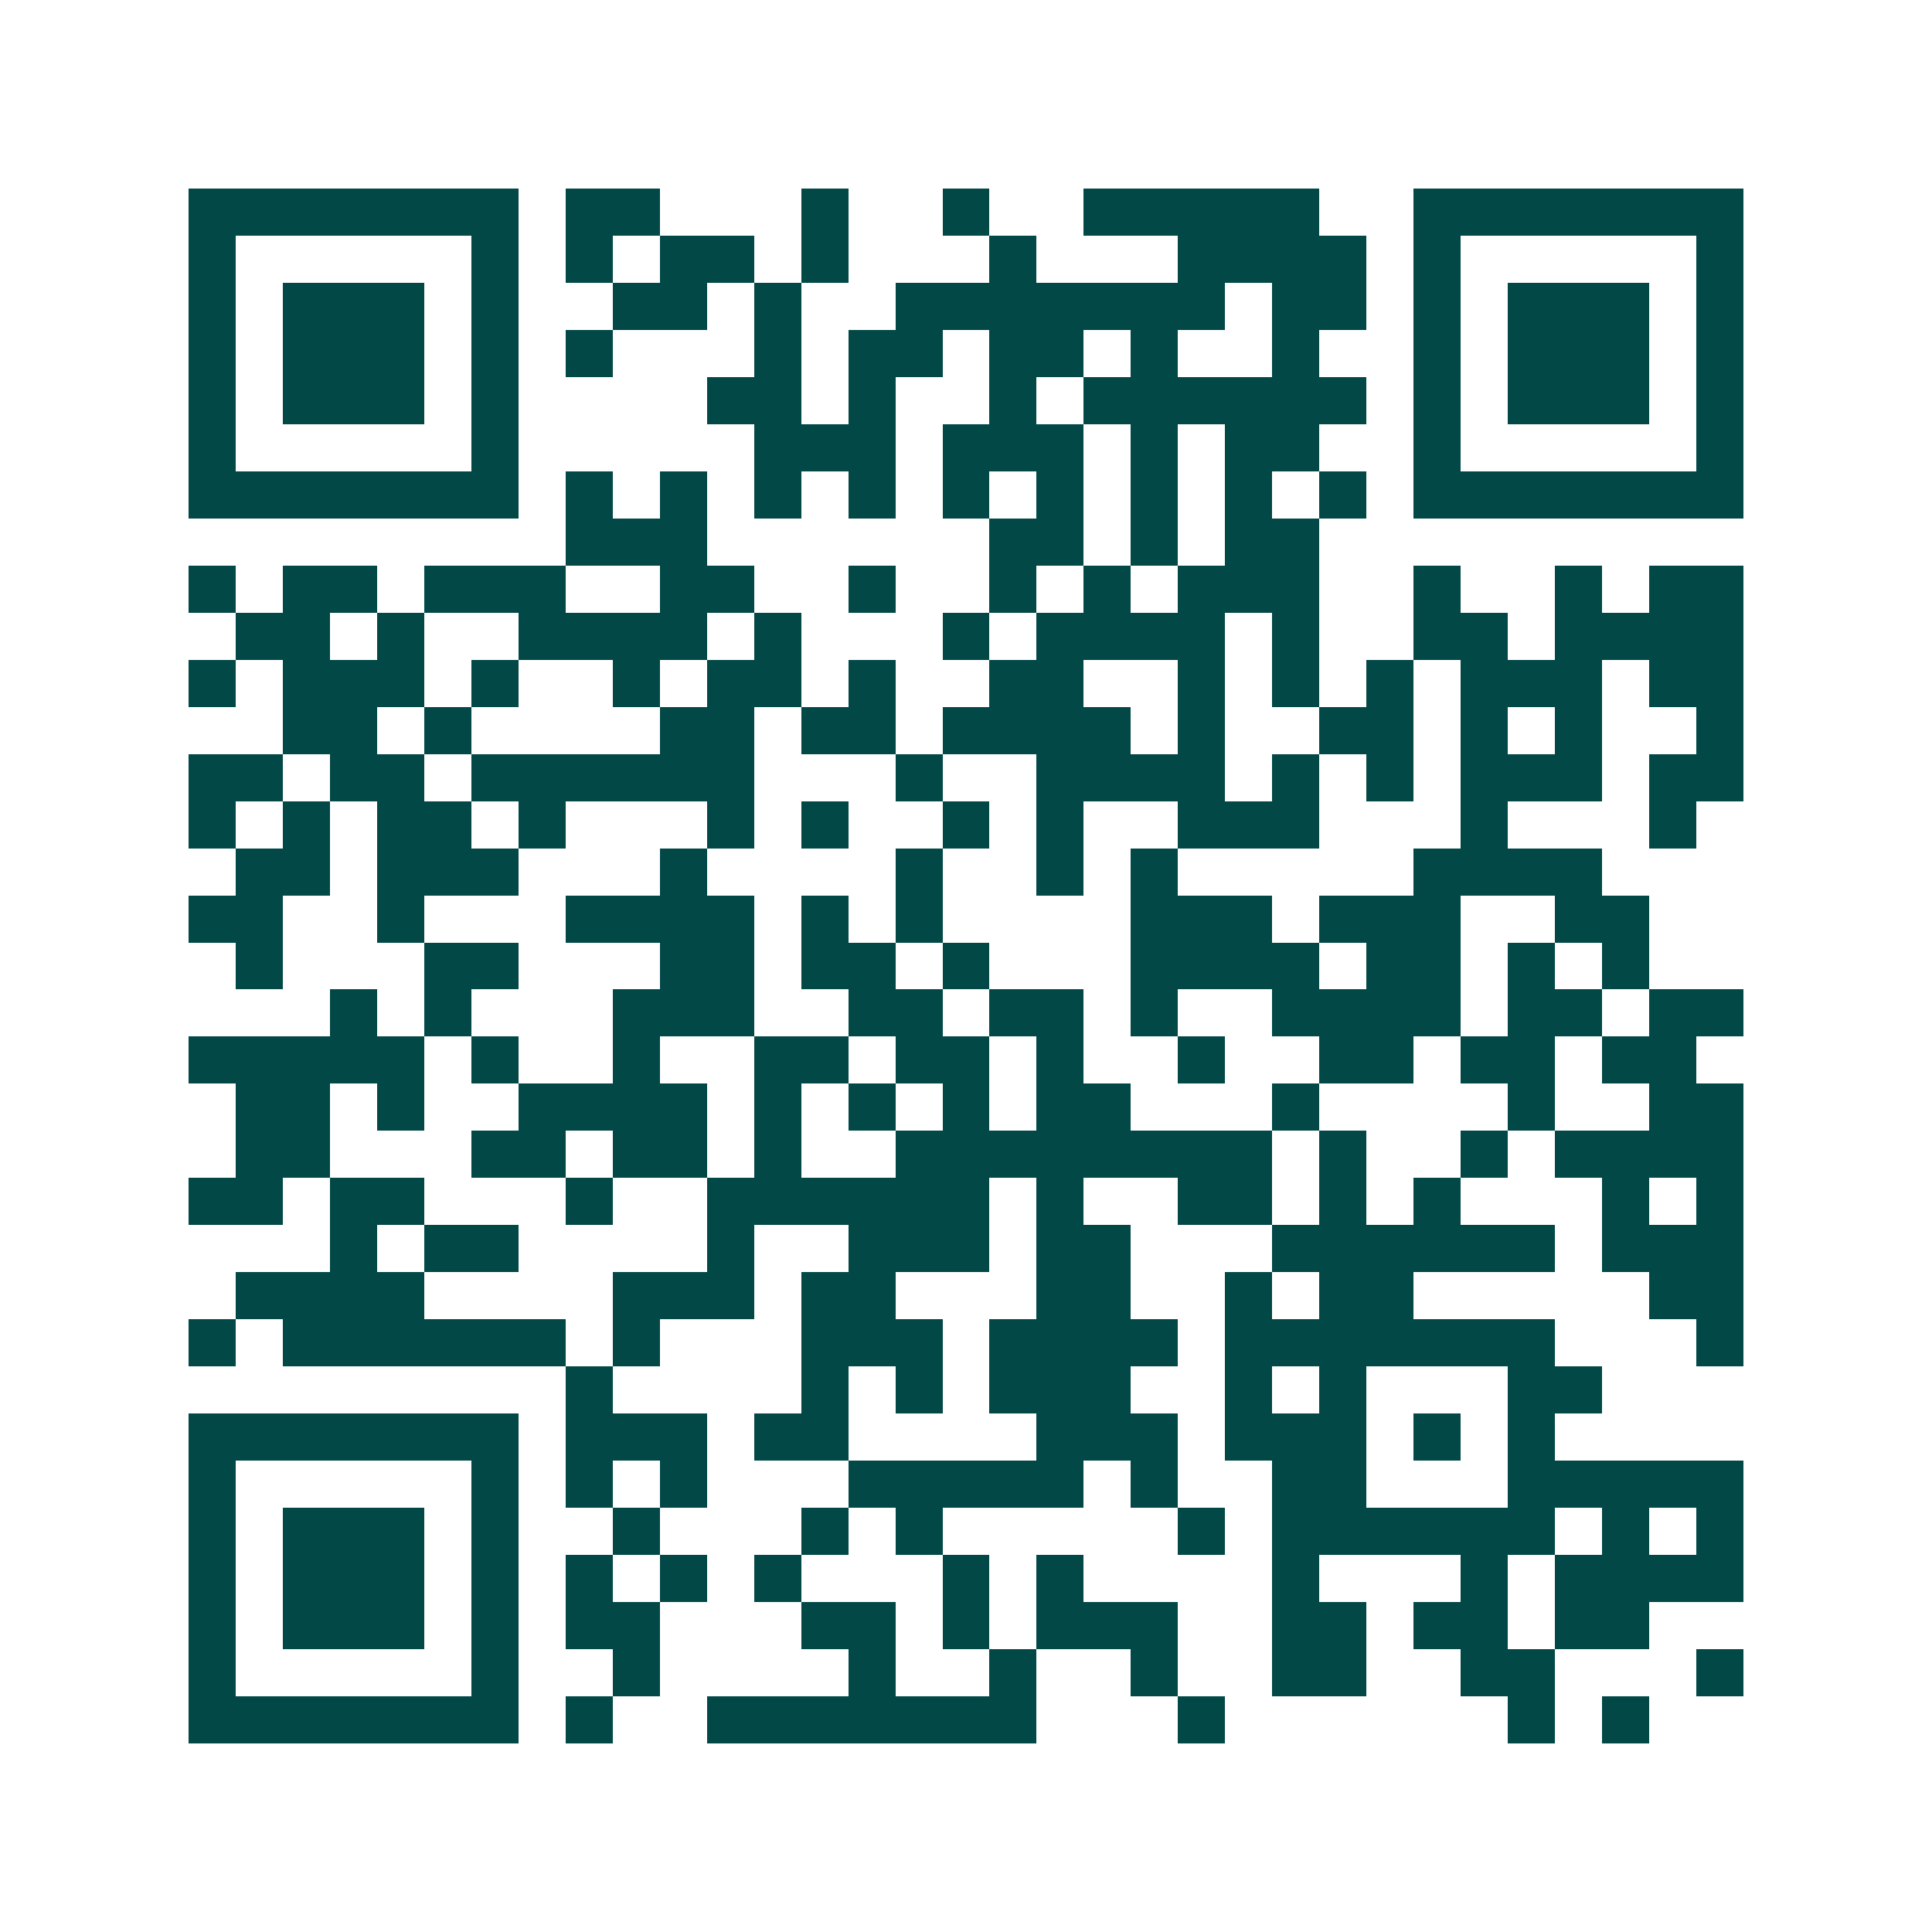 <svg xmlns="http://www.w3.org/2000/svg" width="200" height="200" viewBox="0 0 41 41" shape-rendering="crispEdges"><path fill="#ffffff" d="M0 0h41v41H0z"/><path stroke="#014847" d="M4 4.5h7m1 0h2m3 0h1m2 0h1m2 0h5m2 0h7M4 5.5h1m5 0h1m1 0h1m1 0h2m1 0h1m3 0h1m3 0h4m1 0h1m5 0h1M4 6.5h1m1 0h3m1 0h1m2 0h2m1 0h1m2 0h7m1 0h2m1 0h1m1 0h3m1 0h1M4 7.5h1m1 0h3m1 0h1m1 0h1m3 0h1m1 0h2m1 0h2m1 0h1m2 0h1m2 0h1m1 0h3m1 0h1M4 8.5h1m1 0h3m1 0h1m4 0h2m1 0h1m2 0h1m1 0h6m1 0h1m1 0h3m1 0h1M4 9.5h1m5 0h1m5 0h3m1 0h3m1 0h1m1 0h2m2 0h1m5 0h1M4 10.5h7m1 0h1m1 0h1m1 0h1m1 0h1m1 0h1m1 0h1m1 0h1m1 0h1m1 0h1m1 0h7M12 11.5h3m6 0h2m1 0h1m1 0h2M4 12.5h1m1 0h2m1 0h3m2 0h2m2 0h1m2 0h1m1 0h1m1 0h3m2 0h1m2 0h1m1 0h2M5 13.5h2m1 0h1m2 0h4m1 0h1m3 0h1m1 0h4m1 0h1m2 0h2m1 0h4M4 14.5h1m1 0h3m1 0h1m2 0h1m1 0h2m1 0h1m2 0h2m2 0h1m1 0h1m1 0h1m1 0h3m1 0h2M6 15.5h2m1 0h1m4 0h2m1 0h2m1 0h4m1 0h1m2 0h2m1 0h1m1 0h1m2 0h1M4 16.5h2m1 0h2m1 0h6m3 0h1m2 0h4m1 0h1m1 0h1m1 0h3m1 0h2M4 17.5h1m1 0h1m1 0h2m1 0h1m3 0h1m1 0h1m2 0h1m1 0h1m2 0h3m3 0h1m3 0h1M5 18.5h2m1 0h3m3 0h1m4 0h1m2 0h1m1 0h1m5 0h4M4 19.5h2m2 0h1m3 0h4m1 0h1m1 0h1m4 0h3m1 0h3m2 0h2M5 20.5h1m3 0h2m3 0h2m1 0h2m1 0h1m3 0h4m1 0h2m1 0h1m1 0h1M7 21.5h1m1 0h1m3 0h3m2 0h2m1 0h2m1 0h1m2 0h4m1 0h2m1 0h2M4 22.5h5m1 0h1m2 0h1m2 0h2m1 0h2m1 0h1m2 0h1m2 0h2m1 0h2m1 0h2M5 23.5h2m1 0h1m2 0h4m1 0h1m1 0h1m1 0h1m1 0h2m3 0h1m4 0h1m2 0h2M5 24.5h2m3 0h2m1 0h2m1 0h1m2 0h8m1 0h1m2 0h1m1 0h4M4 25.5h2m1 0h2m3 0h1m2 0h6m1 0h1m2 0h2m1 0h1m1 0h1m3 0h1m1 0h1M7 26.5h1m1 0h2m4 0h1m2 0h3m1 0h2m3 0h6m1 0h3M5 27.5h4m4 0h3m1 0h2m3 0h2m2 0h1m1 0h2m5 0h2M4 28.5h1m1 0h6m1 0h1m3 0h3m1 0h4m1 0h7m3 0h1M12 29.5h1m4 0h1m1 0h1m1 0h3m2 0h1m1 0h1m3 0h2M4 30.5h7m1 0h3m1 0h2m4 0h3m1 0h3m1 0h1m1 0h1M4 31.5h1m5 0h1m1 0h1m1 0h1m3 0h5m1 0h1m2 0h2m3 0h5M4 32.5h1m1 0h3m1 0h1m2 0h1m3 0h1m1 0h1m5 0h1m1 0h6m1 0h1m1 0h1M4 33.5h1m1 0h3m1 0h1m1 0h1m1 0h1m1 0h1m3 0h1m1 0h1m4 0h1m3 0h1m1 0h4M4 34.5h1m1 0h3m1 0h1m1 0h2m3 0h2m1 0h1m1 0h3m2 0h2m1 0h2m1 0h2M4 35.5h1m5 0h1m2 0h1m4 0h1m2 0h1m2 0h1m2 0h2m2 0h2m3 0h1M4 36.5h7m1 0h1m2 0h7m3 0h1m6 0h1m1 0h1"/></svg>
